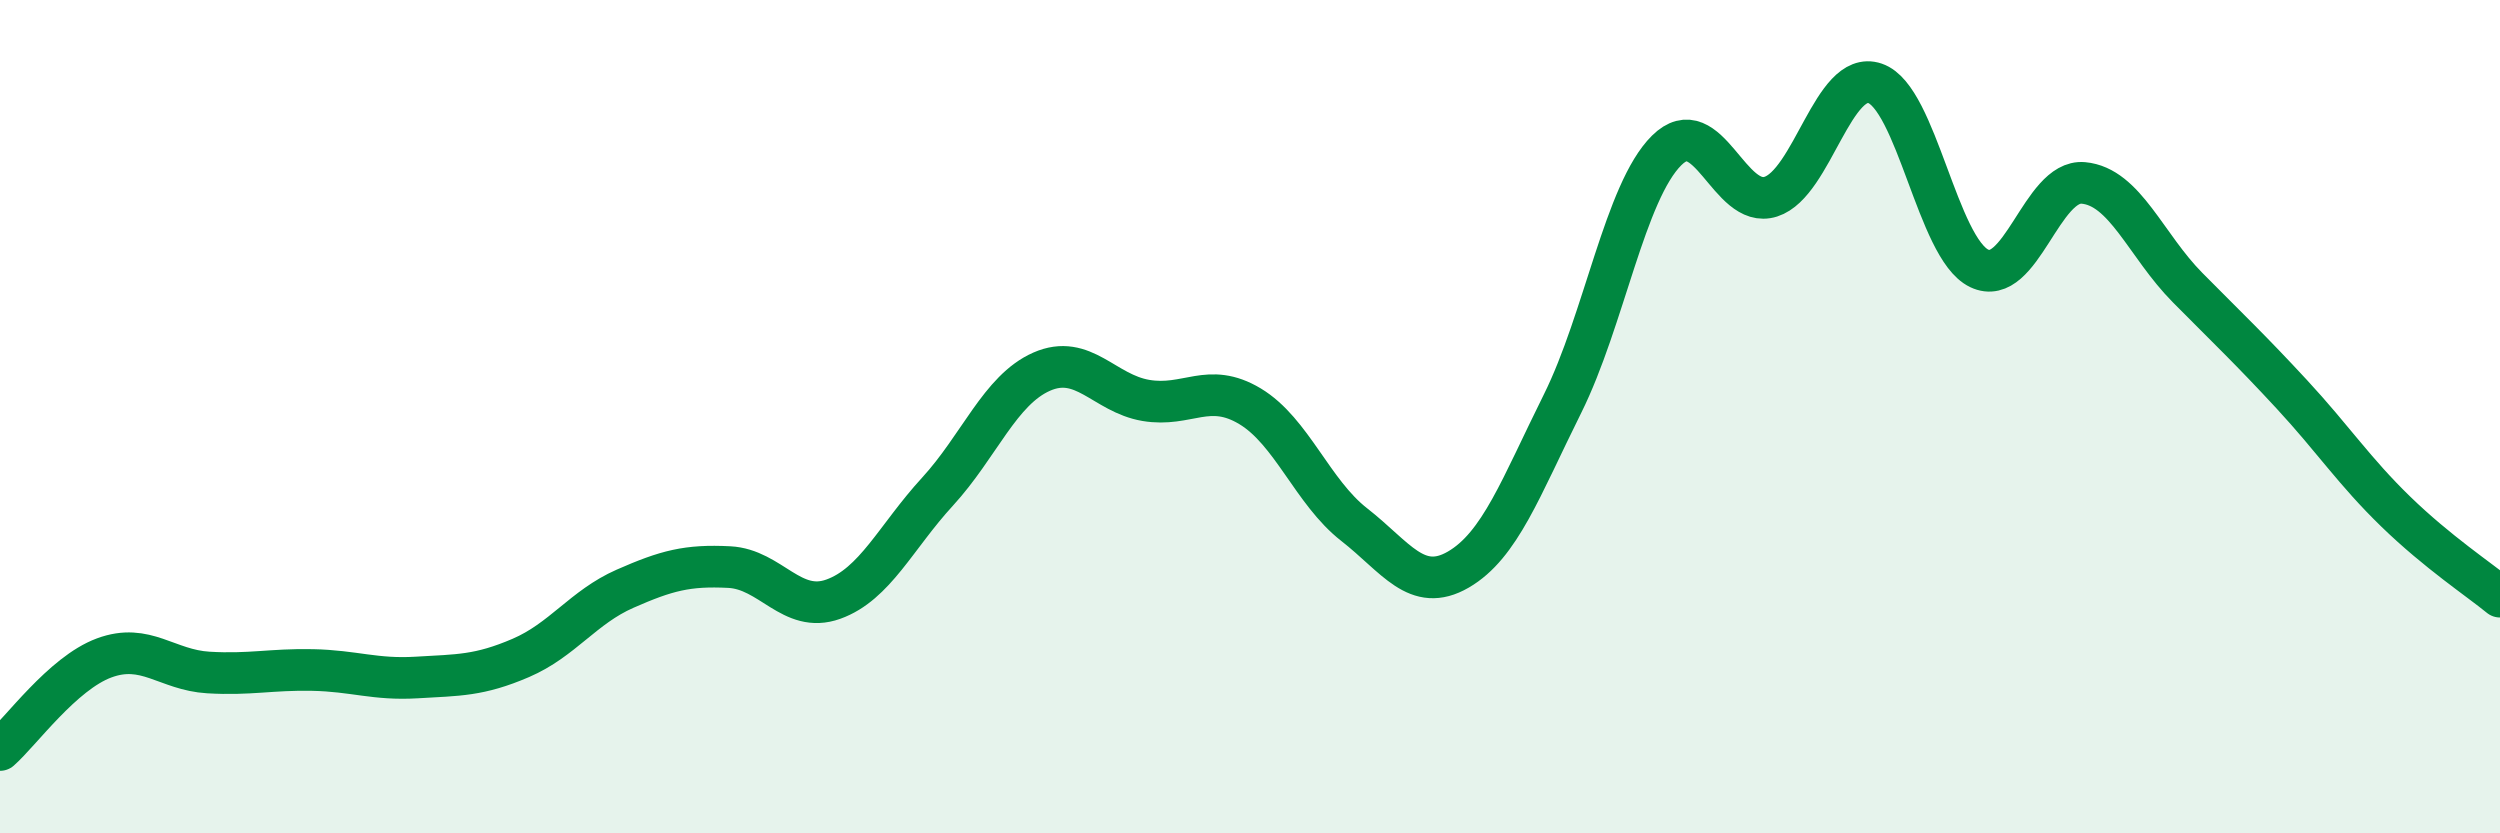 
    <svg width="60" height="20" viewBox="0 0 60 20" xmlns="http://www.w3.org/2000/svg">
      <path
        d="M 0,18 C 0.5,17.56 1.5,16.16 2.5,15.79 C 3.5,15.42 4,16.08 5,16.14 C 6,16.2 6.5,16.06 7.5,16.08 C 8.5,16.1 9,16.32 10,16.26 C 11,16.2 11.5,16.22 12.5,15.79 C 13.5,15.36 14,14.57 15,14.13 C 16,13.69 16.5,13.56 17.5,13.61 C 18.5,13.66 19,14.74 20,14.38 C 21,14.02 21.5,12.89 22.5,11.8 C 23.5,10.71 24,9.36 25,8.92 C 26,8.48 26.5,9.44 27.5,9.61 C 28.5,9.78 29,9.15 30,9.75 C 31,10.35 31.5,11.81 32.5,12.59 C 33.5,13.37 34,14.25 35,13.67 C 36,13.09 36.5,11.7 37.5,9.69 C 38.5,7.68 39,4.6 40,3.61 C 41,2.62 41.5,5.04 42.5,4.72 C 43.5,4.4 44,1.66 45,2 C 46,2.34 46.5,5.96 47.5,6.44 C 48.5,6.92 49,4.3 50,4.39 C 51,4.48 51.5,5.89 52.5,6.9 C 53.5,7.91 54,8.38 55,9.46 C 56,10.54 56.5,11.31 57.5,12.28 C 58.5,13.25 59.5,13.91 60,14.32L60 20L0 20Z"
        fill="#008740"
        opacity="0.1"
        stroke-linecap="round"
        stroke-linejoin="round"
      />
      <path
        d="M 0,18 C 0.5,17.56 1.5,16.16 2.5,15.79 C 3.5,15.42 4,16.08 5,16.14 C 6,16.2 6.5,16.06 7.5,16.08 C 8.5,16.1 9,16.32 10,16.26 C 11,16.2 11.5,16.22 12.5,15.79 C 13.5,15.36 14,14.57 15,14.13 C 16,13.69 16.5,13.56 17.5,13.61 C 18.5,13.66 19,14.74 20,14.38 C 21,14.02 21.5,12.89 22.5,11.8 C 23.5,10.71 24,9.36 25,8.92 C 26,8.48 26.5,9.44 27.5,9.61 C 28.5,9.78 29,9.15 30,9.75 C 31,10.35 31.5,11.81 32.5,12.59 C 33.5,13.37 34,14.25 35,13.67 C 36,13.09 36.5,11.7 37.5,9.69 C 38.5,7.68 39,4.6 40,3.61 C 41,2.62 41.5,5.04 42.5,4.72 C 43.5,4.4 44,1.66 45,2 C 46,2.34 46.5,5.96 47.5,6.44 C 48.5,6.92 49,4.3 50,4.39 C 51,4.48 51.5,5.89 52.5,6.9 C 53.5,7.91 54,8.38 55,9.46 C 56,10.54 56.5,11.31 57.5,12.28 C 58.5,13.25 59.5,13.91 60,14.32"
        stroke="#008740"
        stroke-width="1"
        fill="none"
        stroke-linecap="round"
        stroke-linejoin="round"
      />
    </svg>
  